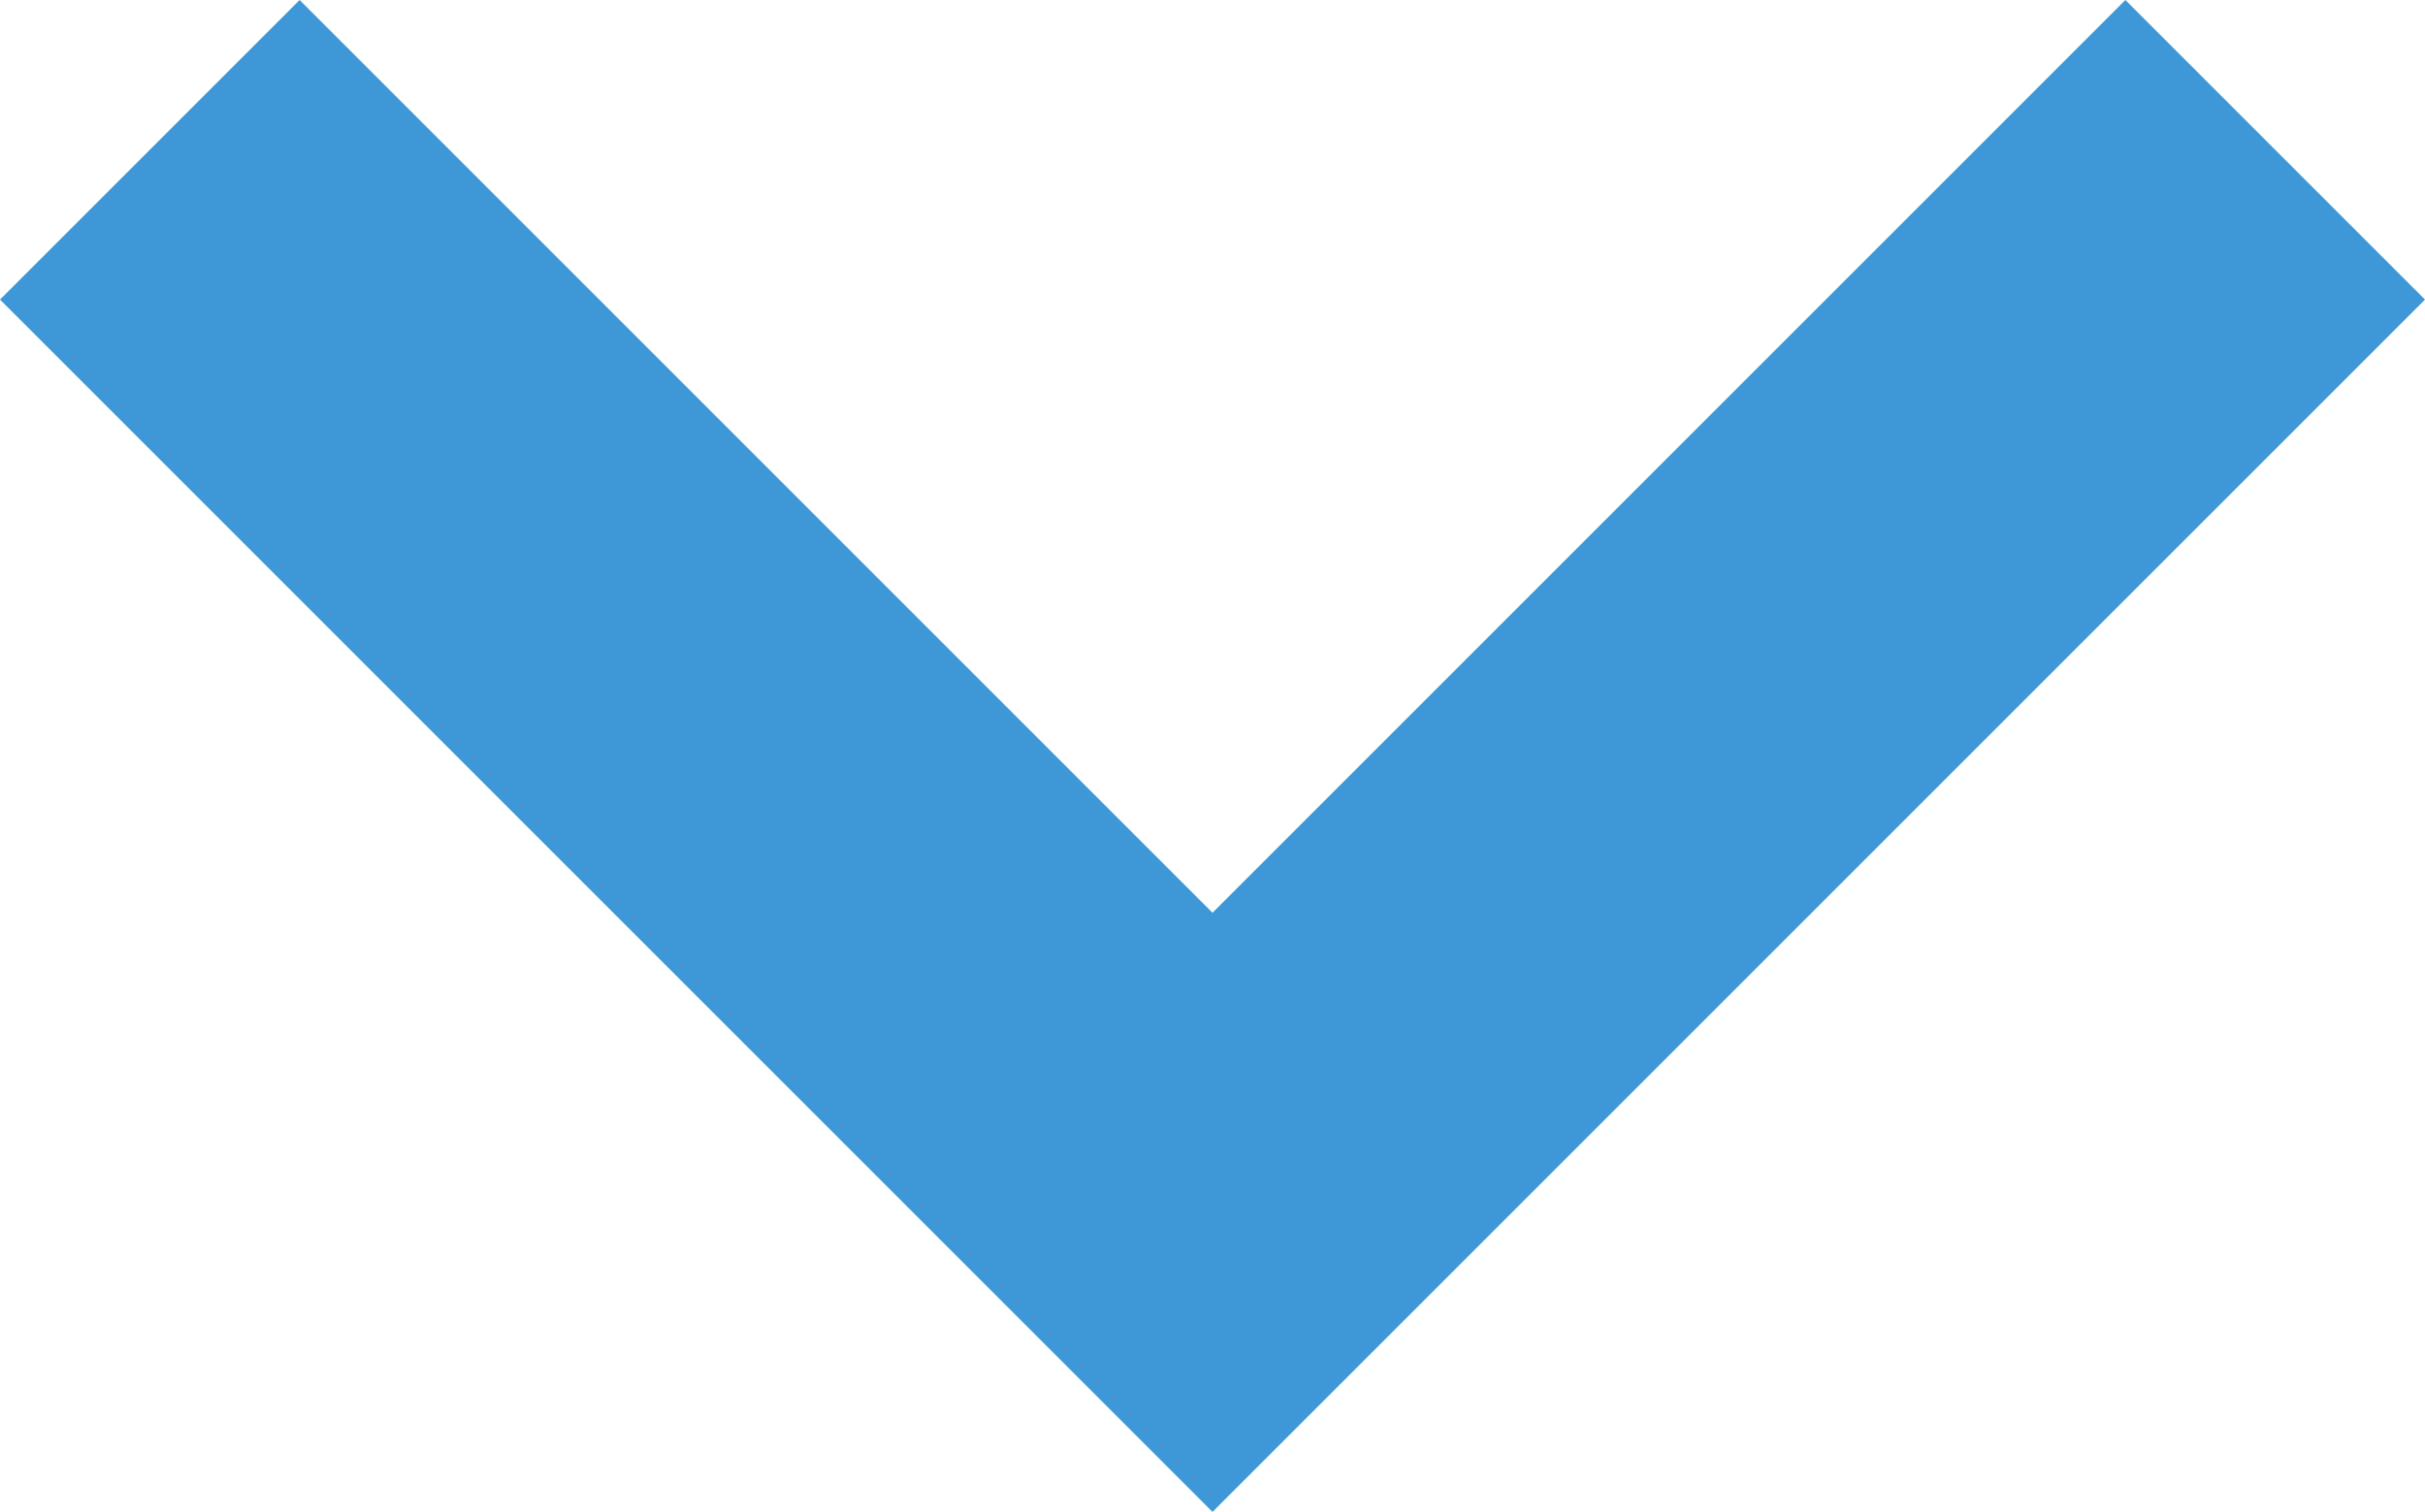 <svg xmlns="http://www.w3.org/2000/svg" width="11.226" height="7" viewBox="0 0 11.226 7">
  <path id="icons8-expand_arrow" d="M7.317,9.5,5.93,10.887,11.543,16.5l5.613-5.613L15.769,9.5l-4.226,4.226Z" transform="translate(-5.93 -9.5)" fill="#3e98d7"/>
</svg>
